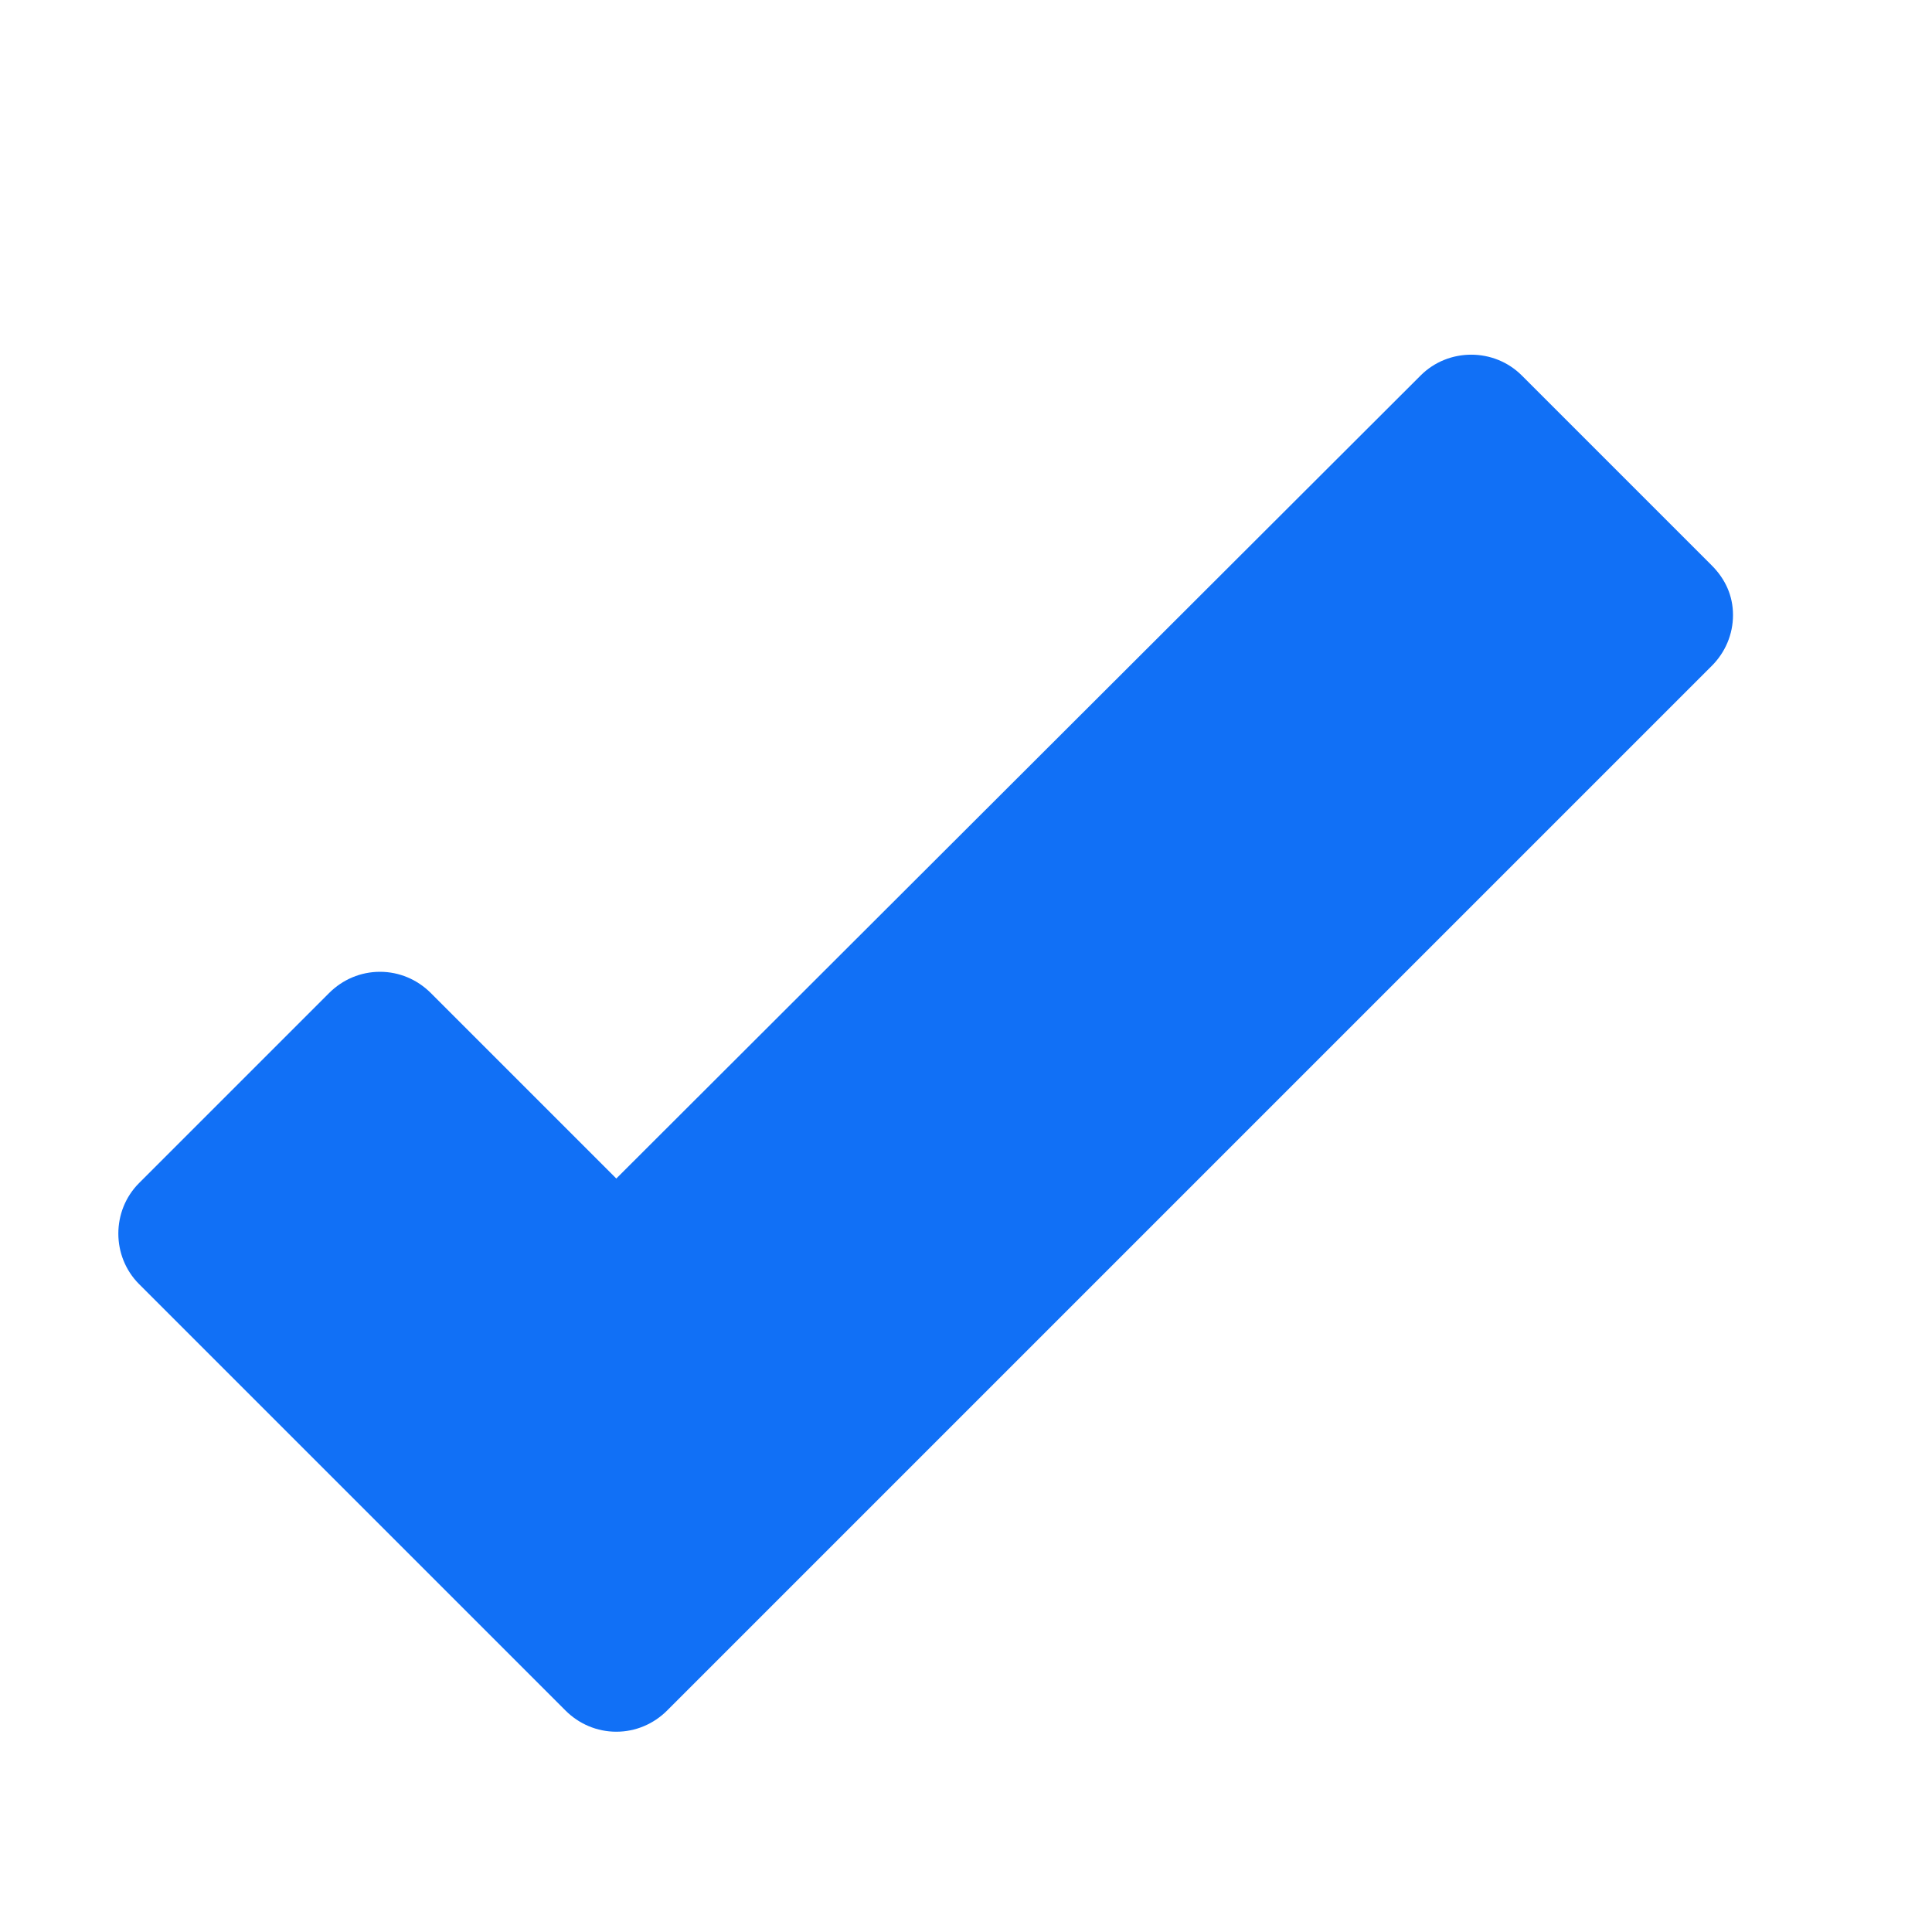 <?xml version="1.0" encoding="utf-8"?>
<!-- Generator: Adobe Illustrator 22.1.0, SVG Export Plug-In . SVG Version: 6.00 Build 0)  -->
<svg version="1.1" id="Capa_1" xmlns="http://www.w3.org/2000/svg" xmlns:xlink="http://www.w3.org/1999/xlink" x="0px" y="0px"
	 viewBox="0 0 300 300" style="enable-background:new 0 0 300 300; color: #1170f6" xml:space="preserve">
<path fill="#1170f6" d="M265.8,87.8l-29.5-29.5c-4.3-4.3-11.4-4.3-15.7,0L95.7,183l-28.8-28.8c-2.1-2.1-4.9-3.3-7.9-3.3c-3,0-5.8,1.2-7.9,3.3
	l-29.5,29.5c-4.3,4.3-4.3,11.4,0,15.7l36.3,36.3c0.1,0.1,0.3,0.3,0.4,0.4l29.5,29.5c2.1,2.1,4.9,3.3,7.9,3.3c3,0,5.8-1.2,7.9-3.3
	l162.2-162.2c2.1-2.1,3.3-4.9,3.3-7.9S267.9,89.9,265.8,87.8z"/>
</svg>
